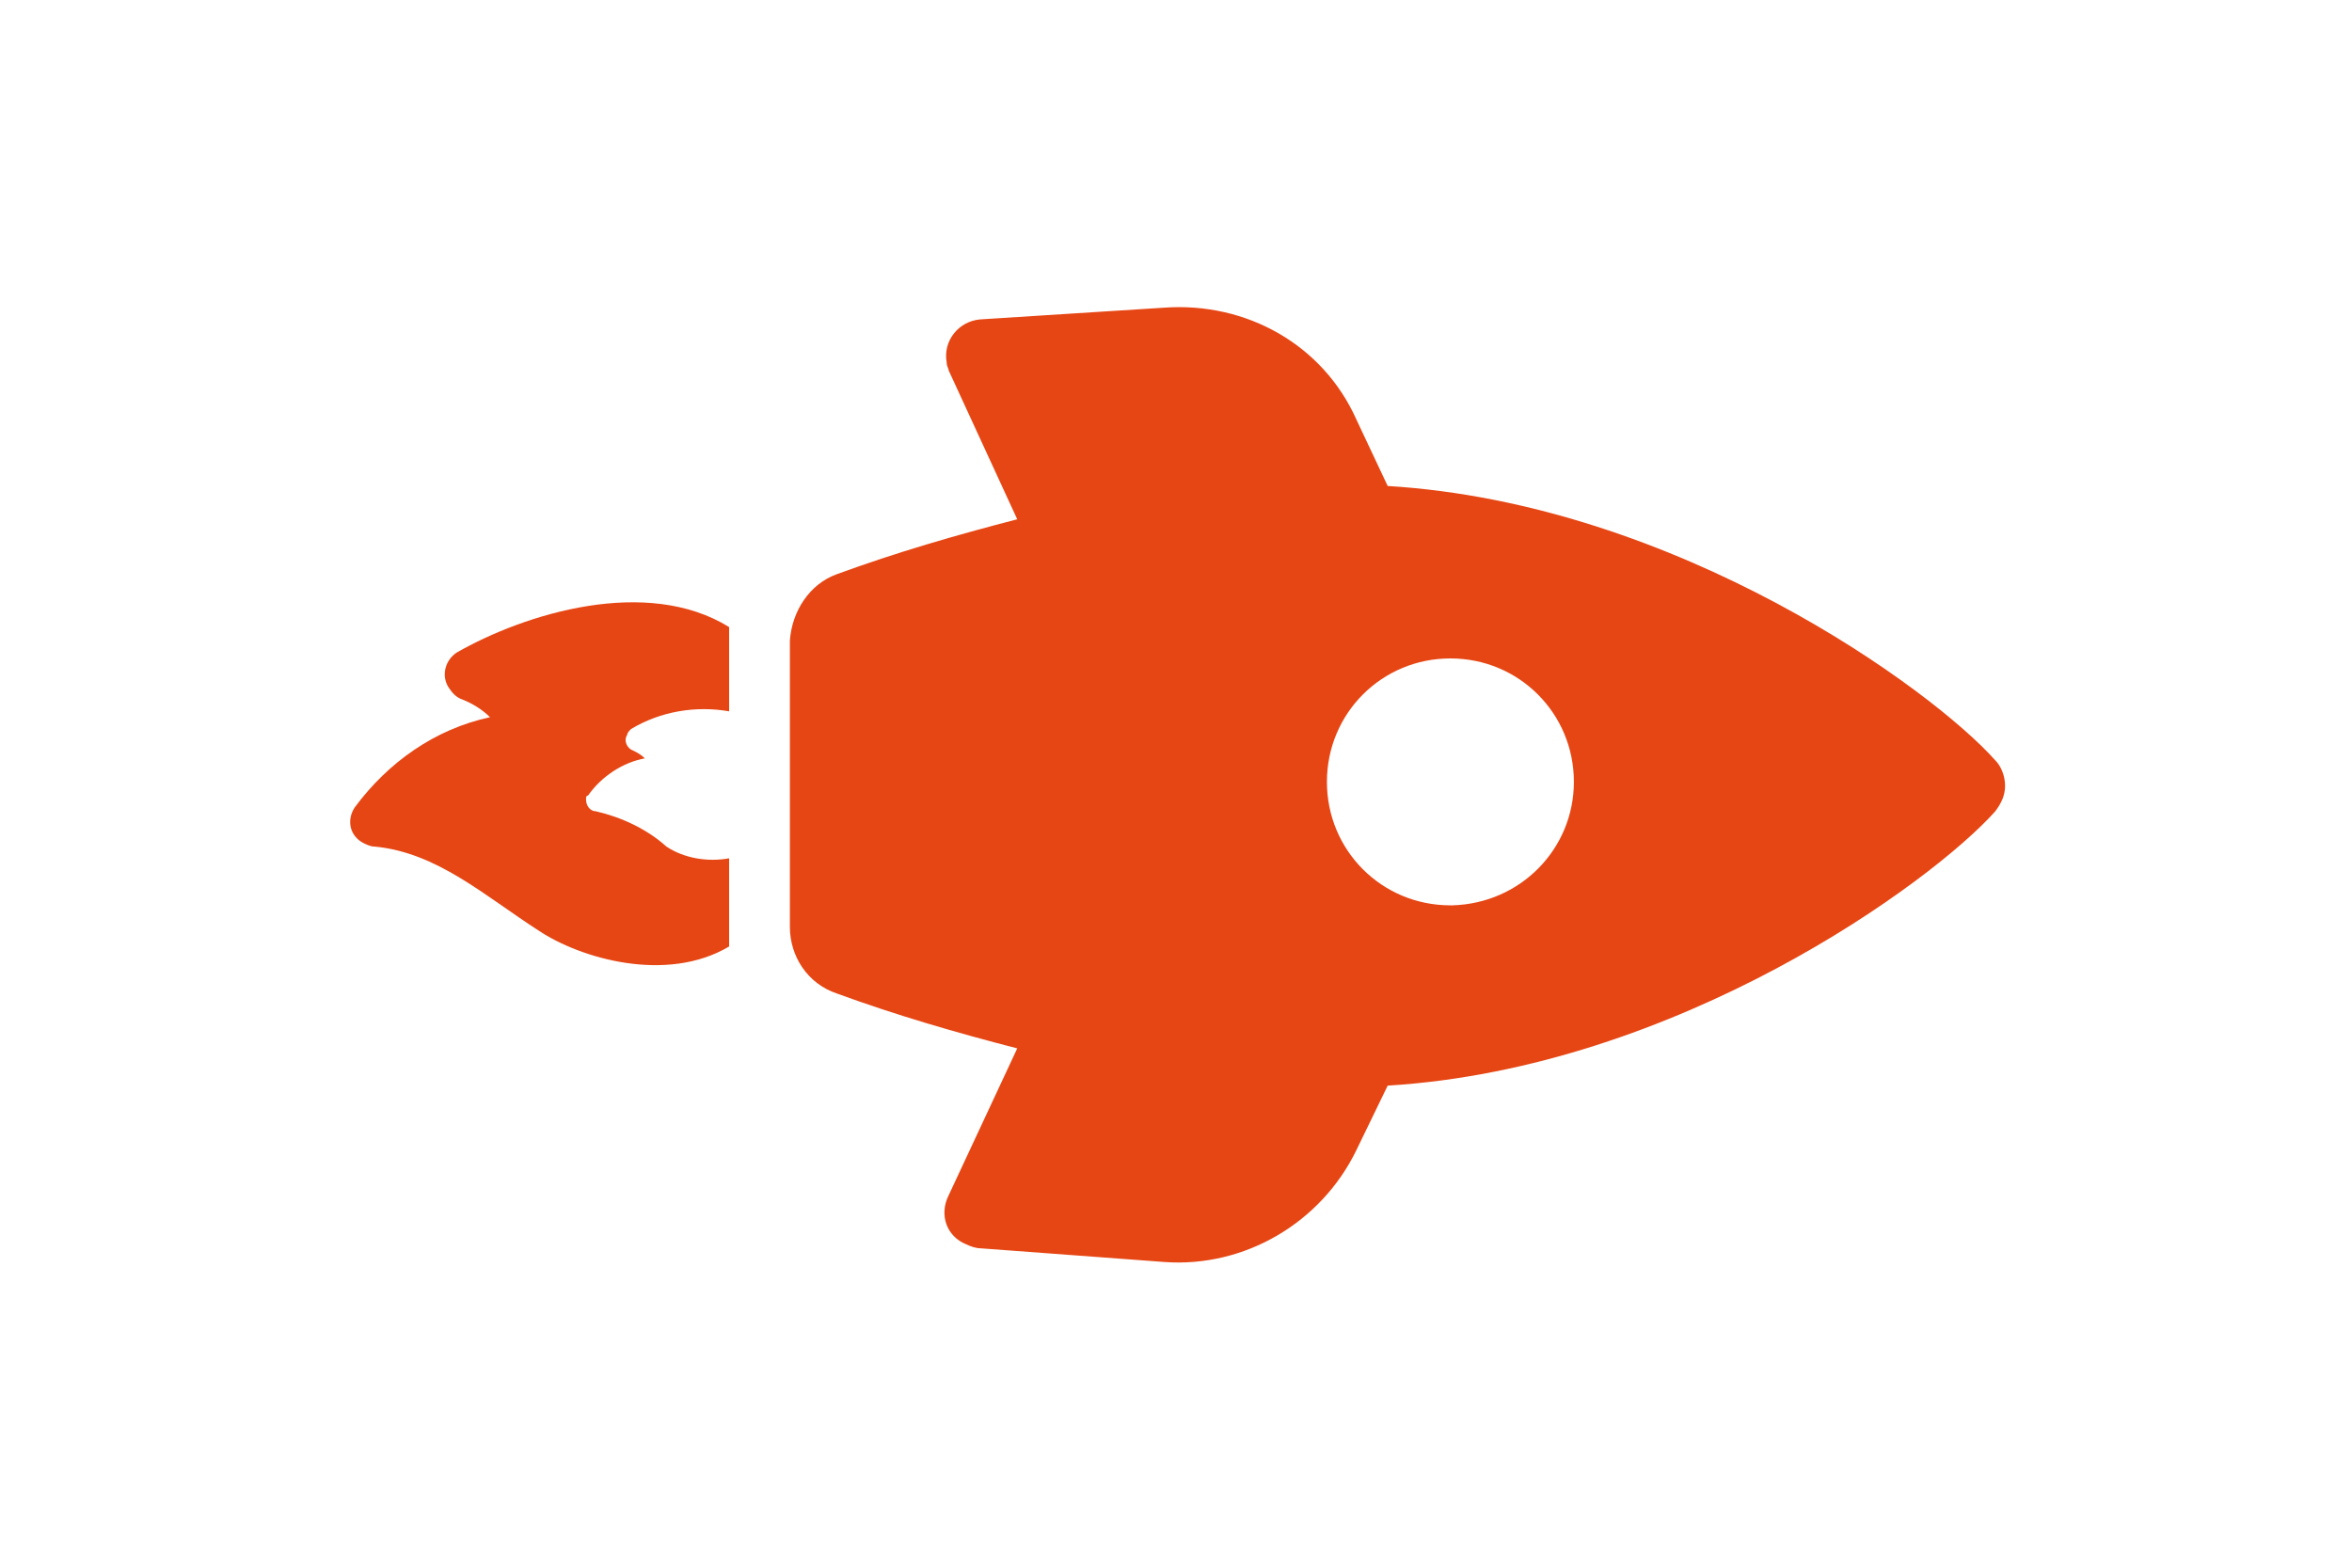 <?xml version="1.0" encoding="utf-8"?>
<!-- Generator: Adobe Illustrator 25.2.1, SVG Export Plug-In . SVG Version: 6.00 Build 0)  -->
<svg version="1.1" id="Layer_1" xmlns="http://www.w3.org/2000/svg" xmlns:xlink="http://www.w3.org/1999/xlink" x="0px" y="0px"
	 viewBox="0 0 120 80" style="enable-background:new 0 0 120 80;" xml:space="preserve">
<style type="text/css">
	.st0{fill:#E64614;}
</style>
<path class="st0" d="M37.2,43.8c-1.1,0.2-2.3,0-3.2-0.6c-1-0.9-2.3-1.5-3.6-1.8c-0.3,0-0.5-0.3-0.5-0.6c0-0.1,0-0.2,0.1-0.2
	c0.7-1,1.8-1.7,2.9-1.9c-0.2-0.2-0.4-0.3-0.6-0.4c-0.3-0.1-0.5-0.5-0.3-0.8c0-0.1,0.1-0.2,0.2-0.3c1.5-0.9,3.3-1.2,5-0.9V32
	c-4.2-2.6-10.4-0.7-13.9,1.3c-0.6,0.4-0.8,1.2-0.4,1.8c0.2,0.3,0.4,0.5,0.7,0.6c0.5,0.2,1,0.5,1.4,0.9c-2.8,0.6-5.2,2.3-6.9,4.6
	c-0.4,0.6-0.3,1.4,0.4,1.8c0.2,0.1,0.4,0.2,0.6,0.2c3.2,0.3,5.6,2.5,8.4,4.3c2.1,1.4,6.5,2.7,9.7,0.8c0-0.4,0-0.7,0-1.1L37.2,43.8z"
	/>
<path class="st0" d="M74,46.2c-3.5,0-6.3-2.8-6.3-6.3s2.8-6.3,6.3-6.3c3.5,0,6.3,2.8,6.3,6.3v0c0,3.4-2.7,6.2-6.2,6.3
	C74.1,46.2,74,46.2,74,46.2 M70.8,55.4c14.8-0.9,27.8-10.4,31-14c0.3-0.4,0.5-0.8,0.5-1.3c0-0.5-0.2-1-0.5-1.3
	c-3.2-3.6-16.2-13.1-31-14l-1.6-3.4c-1.7-3.8-5.6-6-9.8-5.7L50,16.3c-1.1,0.1-1.9,1.1-1.7,2.2c0,0.2,0.1,0.3,0.1,0.4l3.5,7.6
	c-3.1,0.8-6.2,1.7-9.2,2.8c-1.4,0.5-2.3,1.9-2.4,3.4v14.6c0,1.5,0.9,2.9,2.4,3.4c3,1.1,6.1,2,9.2,2.8L48.4,61
	c-0.5,1-0.1,2.1,0.9,2.5c0.2,0.1,0.5,0.2,0.7,0.2l9.4,0.7c4.1,0.3,8-2,9.8-5.7L70.8,55.4z"/>
</svg>
